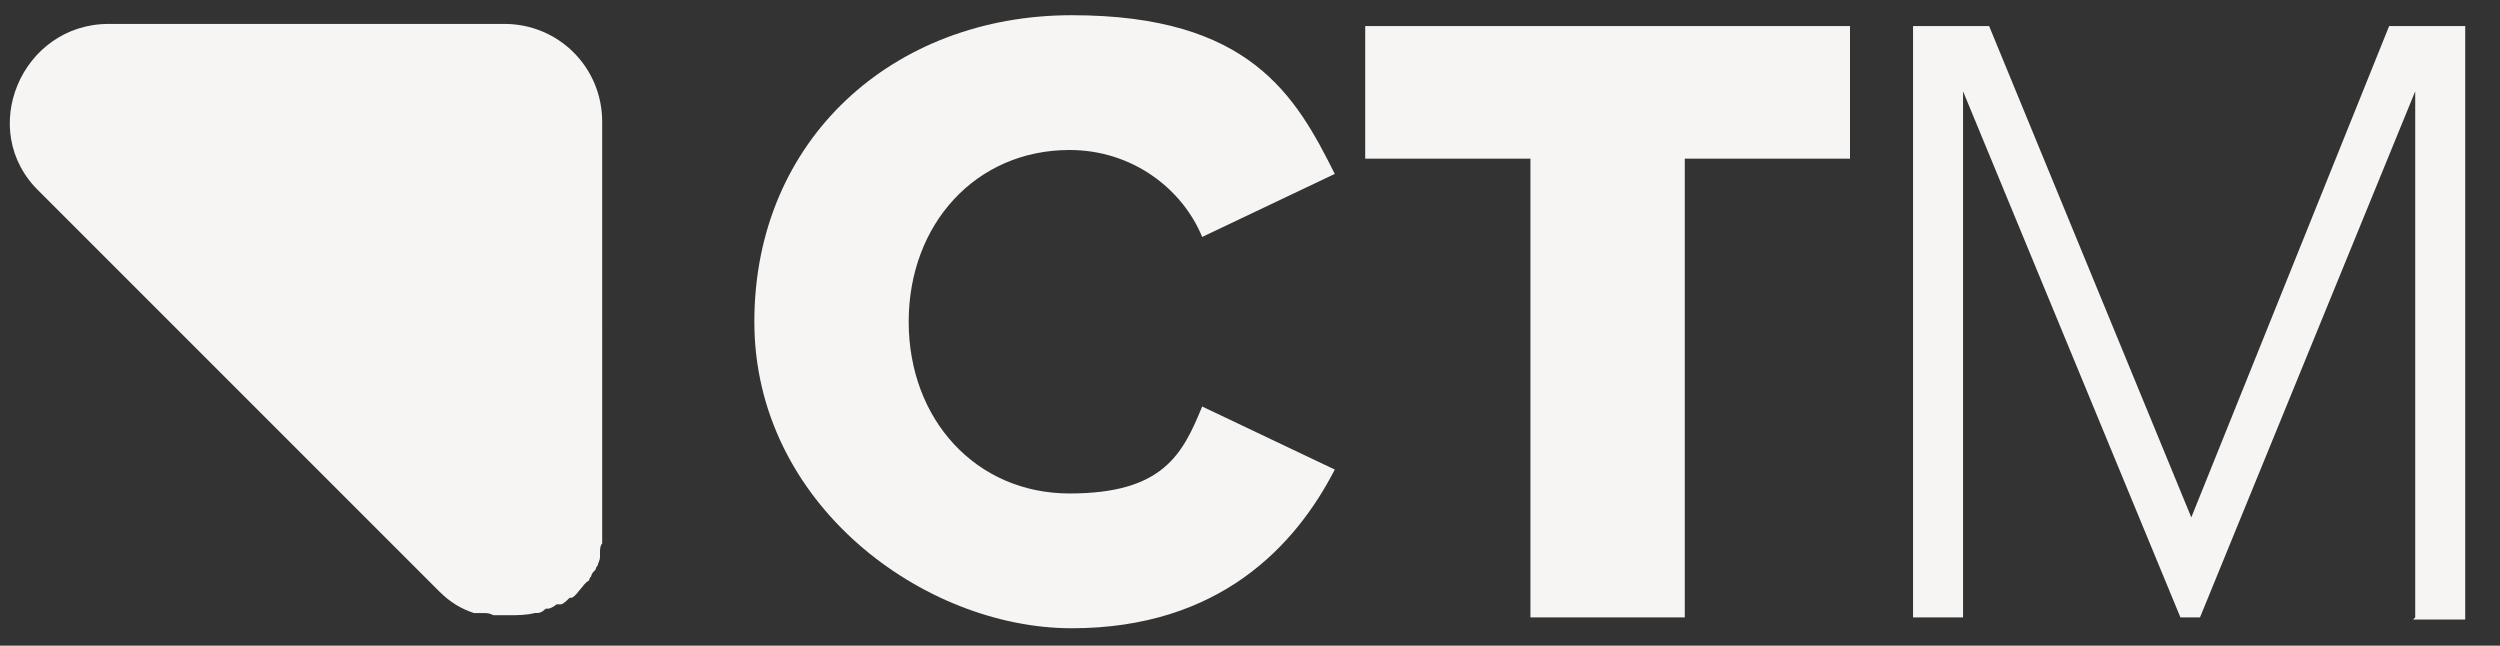 <svg xmlns="http://www.w3.org/2000/svg" viewBox="0 0 115 29.7"><rect x="0" y="0" width="115" height="29.7" fill="#333333" stroke="none"/><defs><style>      .cls-1 {        isolation: isolate;      }      .cls-2 {        fill: #f6f5f4;        stroke-width: 0px;      }      .cls-3 {        mix-blend-mode: screen;      }    </style></defs><g class="cls-1"><g id="Layer_1" data-name="Layer 1"><g><g><path class="cls-2" d="M34.7,14.8c0-8.4,6.4-14.1,14.6-14.1s10.3,3.7,12.1,7.3l-6.1,2.9c-.9-2.2-3.2-4-6.1-4-4.3,0-7.4,3.4-7.4,7.9s3.1,7.9,7.4,7.9,5.2-1.8,6.1-4l6.1,2.9c-1.8,3.5-5.3,7.3-12.1,7.3s-14.6-5.7-14.6-14.1Z"></path><path class="cls-2" d="M70.4,28.4V7.3h-7.6V1.2h22.3v6.1h-7.6v21.1h-7Z"></path><path class="cls-2" d="M111.1,28.4V4.2l-9.9,24.2h-.9l-10-24.2v24.2h-2.3V1.2h3.5l9.3,22.6L109.9,1.2h3.5v27.3h-2.4Z"></path></g><g class="cls-3"><path class="cls-2" d="M23.5,1.1H5C1,1.1-1.1,6,1.8,8.8l9.2,9.2,9.2,9.2c.5.5,1,.8,1.6,1,0,0,0,0,0,0,0,0,.1,0,.2,0,0,0,.1,0,.2,0,.2,0,.3,0,.5.1,0,0,0,0,.1,0,.2,0,.4,0,.6,0,0,0,0,0,0,0,.4,0,.8,0,1.2-.1,0,0,0,0,0,0,.2,0,.3,0,.5-.2,0,0,0,0,.1,0,.1,0,.3-.1.4-.2,0,0,.1,0,.2,0,.1,0,.3-.2.4-.3,0,0,0,0,.1,0,.2-.1.3-.3.4-.4,0,0,0,0,0,0,.1-.1.2-.3.4-.4,0,0,0-.1.1-.2,0-.1.1-.2.2-.3,0,0,0-.1.1-.2,0-.1.1-.2.1-.4,0,0,0-.2,0-.2,0-.1,0-.3.1-.4,0,0,0-.1,0-.2,0-.2,0-.4,0-.7V5.6c0-2.5-2-4.5-4.5-4.5Z"></path></g></g></g></g></svg>